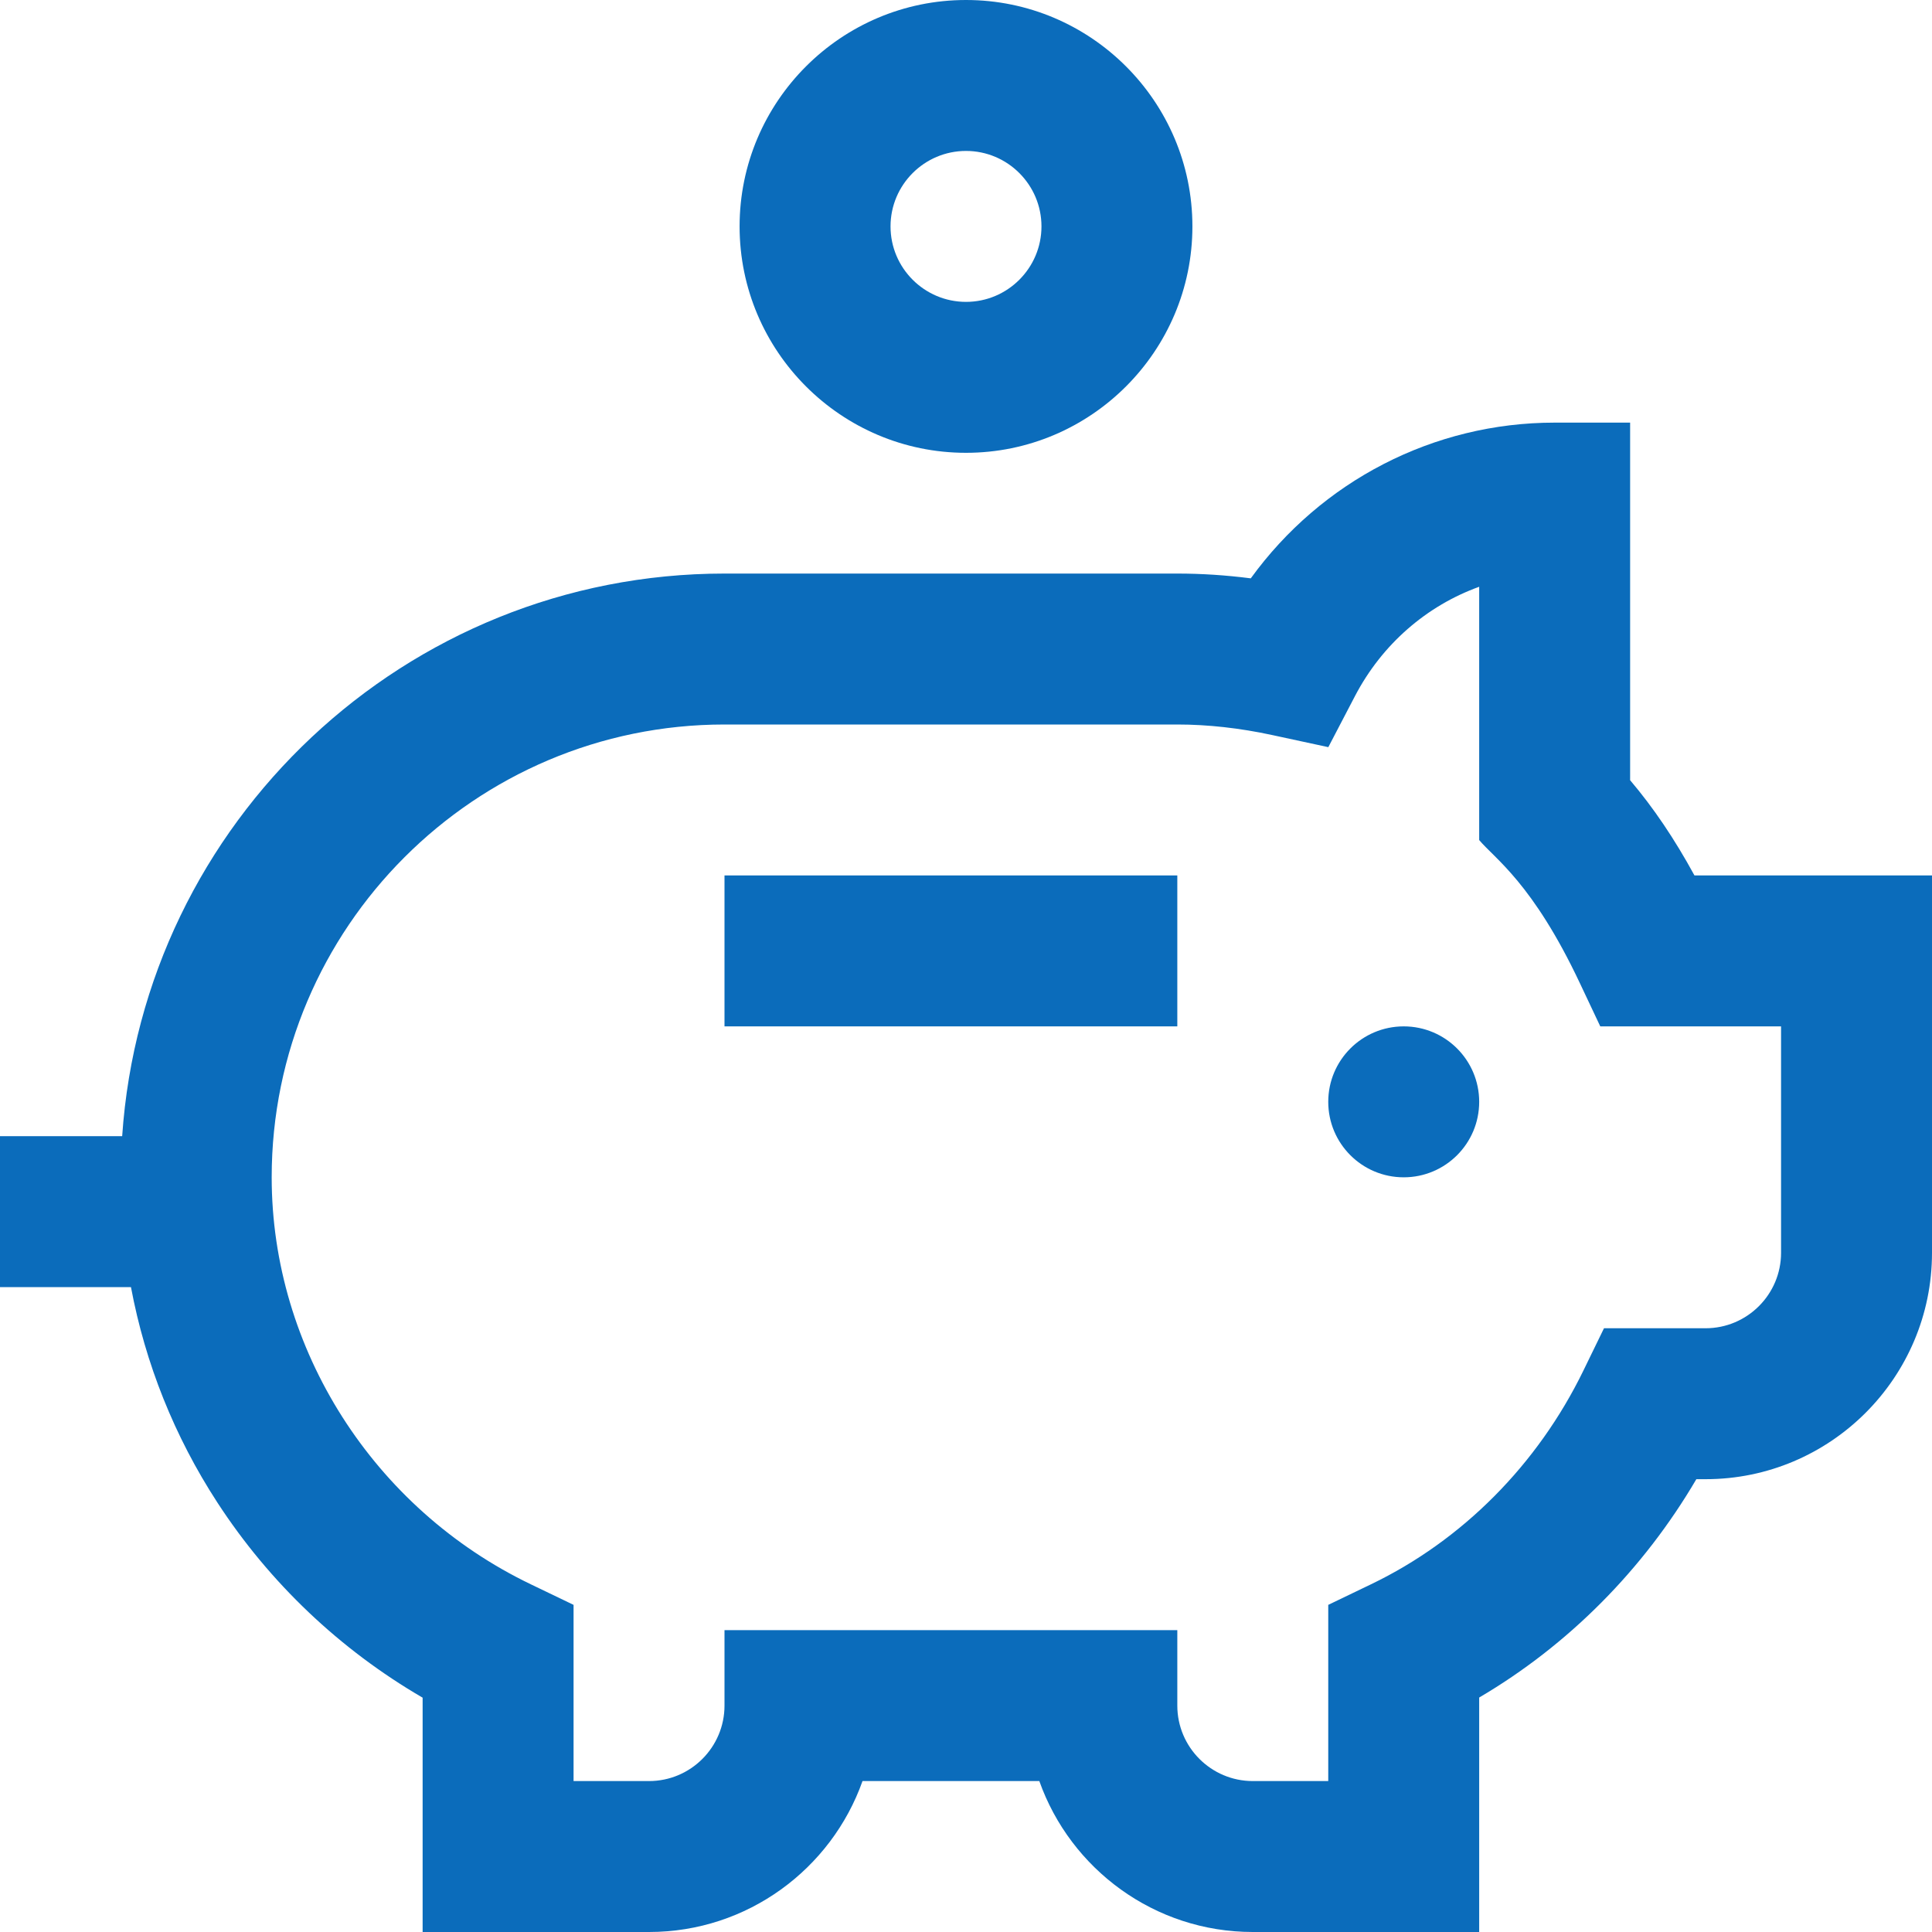 <svg width="80" height="80" viewBox="0 0 80 80" fill="none" xmlns="http://www.w3.org/2000/svg">
<path d="M30 36.25H48.75V42.5H30V36.25Z" fill="#0B6CBB"/>
<path d="M40 18.75C45.169 18.75 49.375 14.544 49.375 9.375C49.375 4.206 45.169 0 40 0C34.831 0 30.625 4.206 30.625 9.375C30.625 14.544 34.831 18.75 40 18.75ZM40 6.25C41.723 6.25 43.125 7.652 43.125 9.375C43.125 11.098 41.723 12.5 40 12.5C38.277 12.5 36.875 11.098 36.875 9.375C36.875 7.652 38.277 6.25 40 6.25Z" fill="#0B6CBB"/>
<path d="M70.164 36.25C69.338 34.736 68.465 33.444 67.5 32.307V17.5H64.375C59.351 17.5 54.71 19.922 51.792 23.948C50.766 23.816 49.748 23.75 48.75 23.75H30C16.788 23.75 5.938 34.053 5.059 47.047H0V53.297H5.423C6.015 56.456 7.221 59.48 8.998 62.212C11.161 65.54 14.076 68.305 17.5 70.297V80H26.875C30.949 80 34.425 77.388 35.715 73.75H43.036C44.325 77.388 47.801 80 51.875 80H61.25V70.291C64.93 68.129 68.042 65.002 70.242 61.25H70.625C75.794 61.25 80 57.044 80 51.875V36.25H70.164ZM73.75 51.875C73.75 53.598 72.348 55 70.625 55H66.418L65.563 56.757C63.67 60.646 60.548 63.787 56.771 65.602L55 66.454V73.75H51.875C50.152 73.75 48.75 72.348 48.75 70.625V67.5H30V70.625C30 72.348 28.598 73.75 26.875 73.75H23.75V66.454L21.979 65.602C15.461 62.47 11.25 55.855 11.25 48.75C11.25 38.411 19.661 30 30 30H48.75C50.015 30 51.336 30.147 52.675 30.436L55.003 30.938L56.105 28.826C57.228 26.673 59.077 25.081 61.25 24.297V34.785C61.896 35.556 63.466 36.568 65.418 40.708L66.264 42.5H73.75V51.875Z" fill="#0B6CBB"/>
<path d="M58.125 48.75C59.851 48.75 61.25 47.351 61.25 45.625C61.25 43.899 59.851 42.5 58.125 42.5C56.399 42.5 55 43.899 55 45.625C55 47.351 56.399 48.75 58.125 48.75Z" fill="#0B6CBB"/>
</svg>
